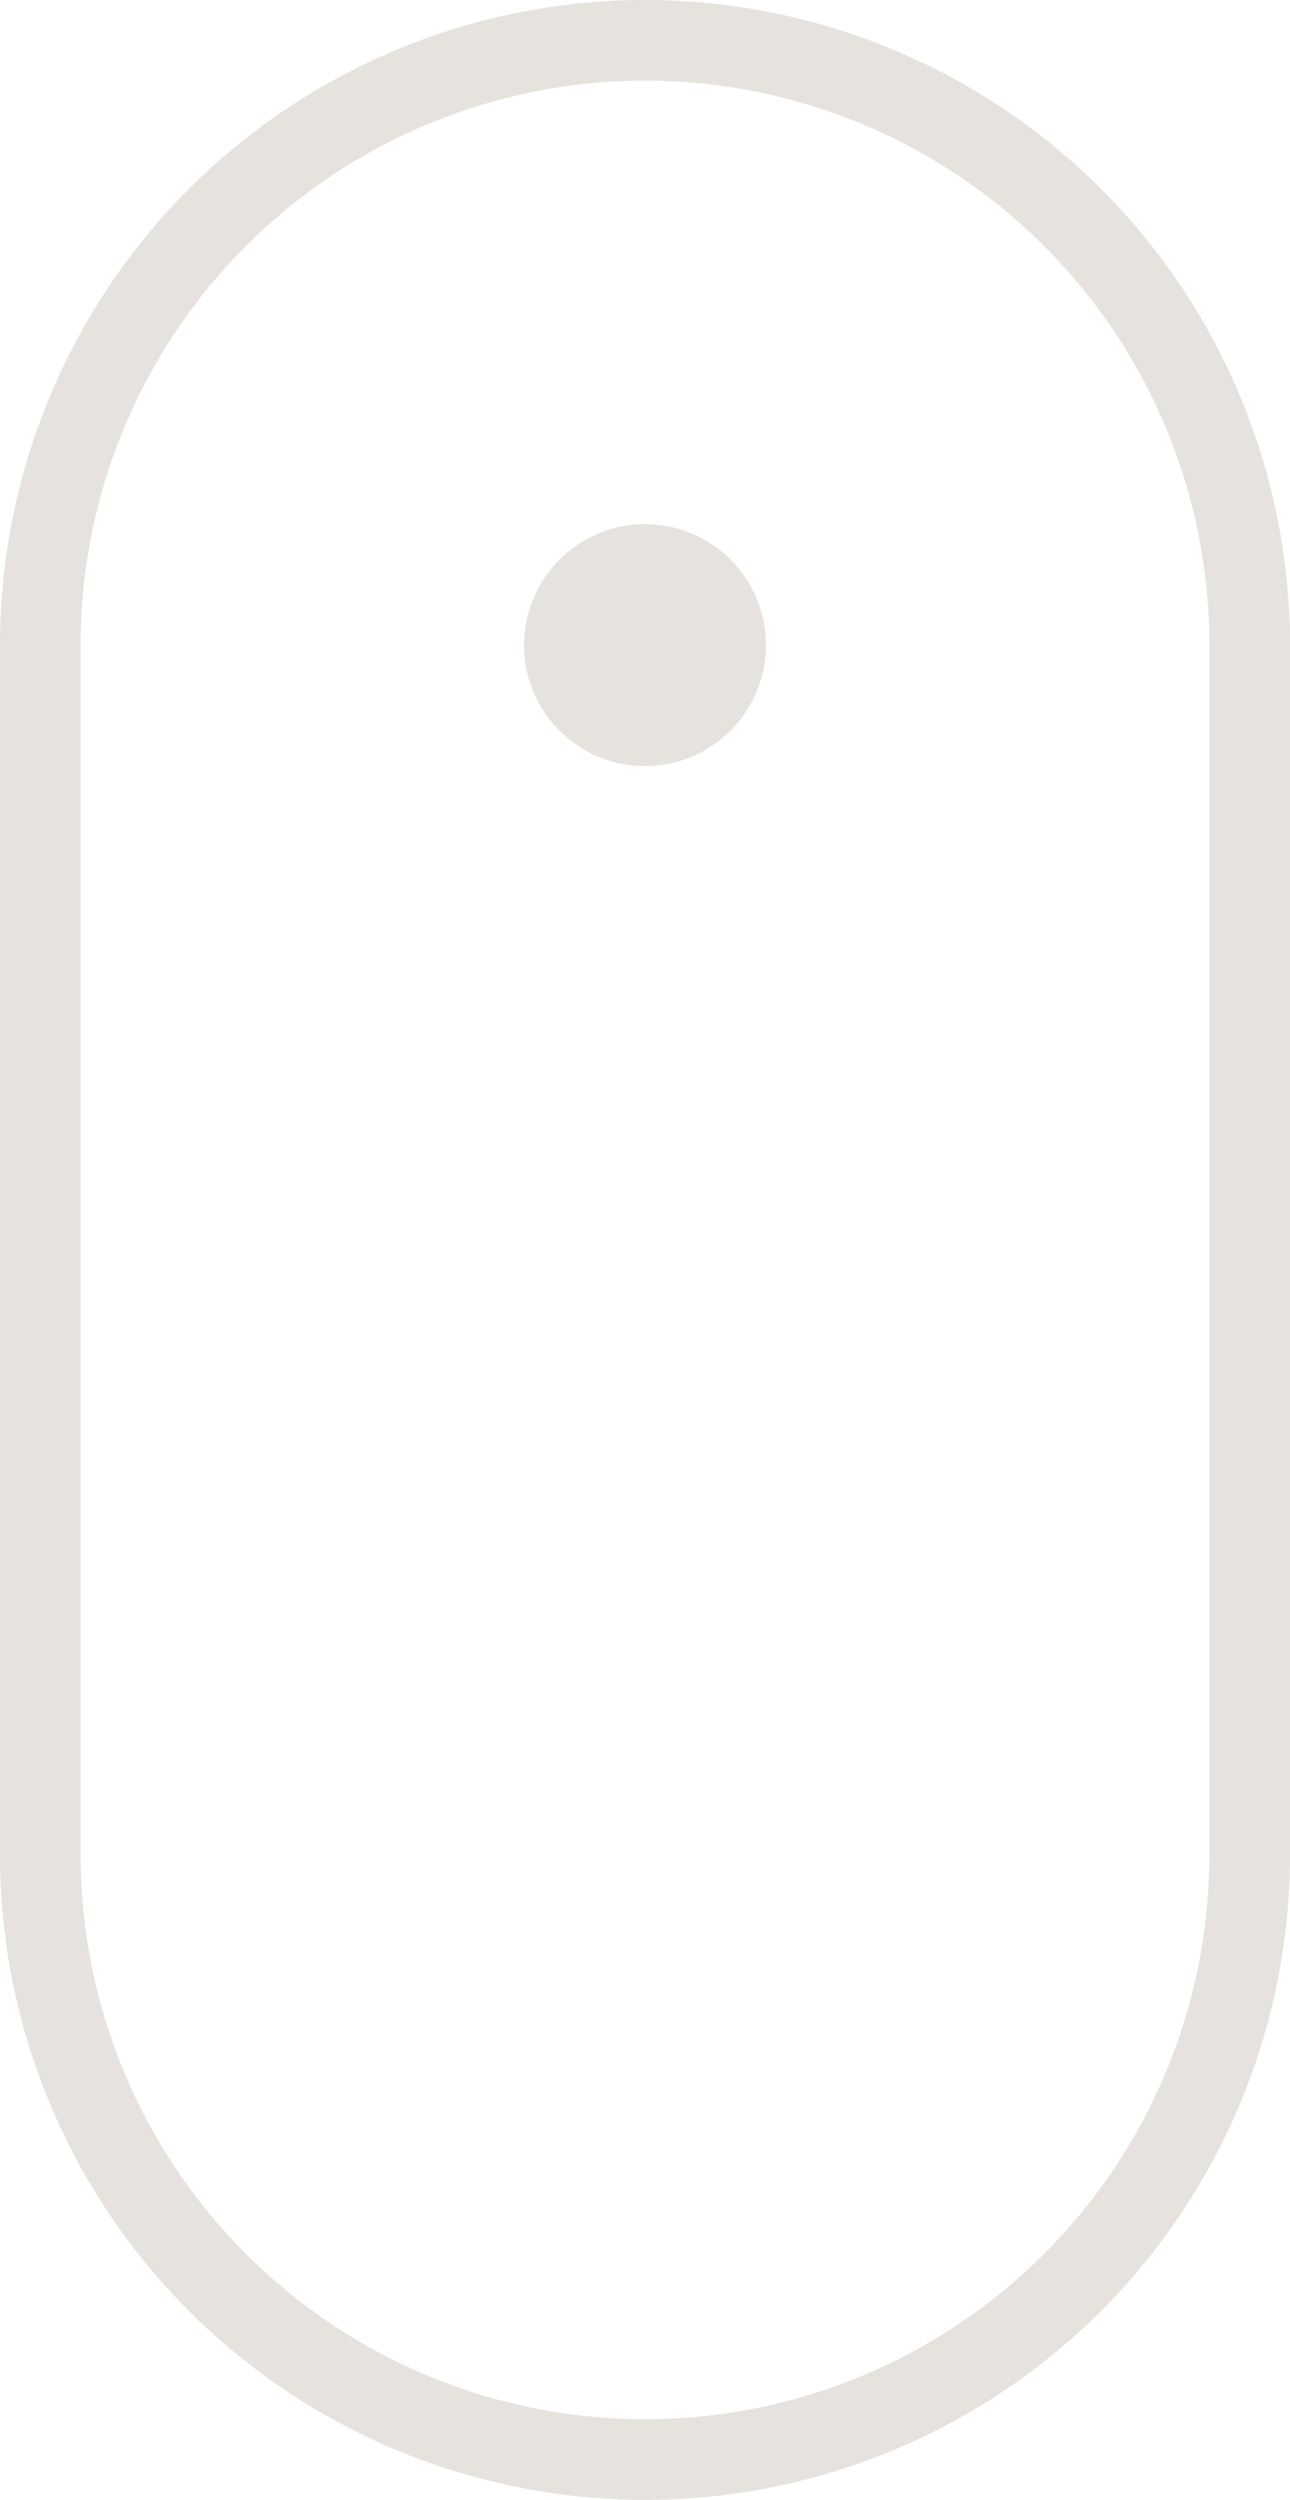 <?xml version="1.0" encoding="utf-8"?>
<svg width="32px" height="62px" viewBox="0 0 32 62" version="1.1" xmlns:xlink="http://www.w3.org/1999/xlink" xmlns="http://www.w3.org/2000/svg">
  <desc>Created with Lunacy</desc>
  <g id="Scroll-Icon-Indicator" transform="translate(1 1)">
    <path d="M14.999 0L15.001 0Q15.369 0 15.737 0.018Q16.105 0.036 16.471 0.072Q16.838 0.108 17.202 0.162Q17.566 0.216 17.927 0.288Q18.288 0.36 18.645 0.45Q19.003 0.539 19.355 0.646Q19.707 0.753 20.054 0.877Q20.401 1.001 20.741 1.142Q21.081 1.283 21.414 1.44Q21.747 1.597 22.072 1.771Q22.396 1.945 22.712 2.134Q23.028 2.323 23.334 2.528Q23.64 2.732 23.936 2.952Q24.232 3.171 24.516 3.405Q24.801 3.638 25.074 3.885Q25.346 4.133 25.607 4.393Q25.867 4.653 26.114 4.926Q26.362 5.199 26.595 5.484Q26.829 5.768 27.048 6.064Q27.268 6.36 27.472 6.666Q27.677 6.972 27.866 7.288Q28.055 7.604 28.229 7.929Q28.402 8.253 28.56 8.586Q28.717 8.919 28.858 9.259Q28.999 9.599 29.123 9.946Q29.247 10.293 29.354 10.645Q29.461 10.997 29.55 11.354Q29.64 11.712 29.712 12.073Q29.784 12.434 29.838 12.798Q29.892 13.162 29.928 13.529Q29.964 13.895 29.982 14.263Q30 14.631 30 14.999L30 45.001Q30 45.369 29.982 45.737Q29.964 46.105 29.928 46.471Q29.892 46.838 29.838 47.202Q29.784 47.566 29.712 47.927Q29.64 48.288 29.55 48.645Q29.461 49.003 29.354 49.355Q29.247 49.707 29.123 50.054Q28.999 50.401 28.858 50.741Q28.717 51.081 28.56 51.414Q28.402 51.747 28.229 52.072Q28.055 52.396 27.866 52.712Q27.677 53.028 27.472 53.334Q27.268 53.64 27.048 53.936Q26.829 54.232 26.595 54.516Q26.362 54.801 26.114 55.074Q25.867 55.346 25.607 55.607Q25.346 55.867 25.074 56.114Q24.801 56.362 24.516 56.595Q24.232 56.829 23.936 57.048Q23.64 57.268 23.334 57.472Q23.028 57.677 22.712 57.866Q22.396 58.055 22.072 58.229Q21.747 58.403 21.414 58.56Q21.081 58.717 20.741 58.858Q20.401 58.999 20.054 59.123Q19.707 59.247 19.355 59.354Q19.003 59.461 18.645 59.55Q18.288 59.64 17.927 59.712Q17.566 59.784 17.202 59.838Q16.838 59.892 16.471 59.928Q16.105 59.964 15.737 59.982Q15.369 60 15.001 60L14.999 60Q14.631 60 14.263 59.982Q13.895 59.964 13.529 59.928Q13.162 59.892 12.798 59.838Q12.434 59.784 12.073 59.712Q11.712 59.64 11.354 59.55Q10.997 59.461 10.645 59.354Q10.293 59.247 9.946 59.123Q9.599 58.999 9.259 58.858Q8.919 58.717 8.586 58.56Q8.253 58.403 7.929 58.229Q7.604 58.055 7.288 57.866Q6.972 57.677 6.666 57.472Q6.36 57.268 6.064 57.048Q5.768 56.829 5.484 56.595Q5.199 56.362 4.926 56.114Q4.653 55.867 4.393 55.607Q4.133 55.346 3.885 55.074Q3.638 54.801 3.405 54.516Q3.171 54.232 2.952 53.936Q2.732 53.64 2.528 53.334Q2.323 53.028 2.134 52.712Q1.945 52.396 1.771 52.072Q1.597 51.747 1.44 51.414Q1.283 51.081 1.142 50.741Q1.001 50.401 0.877 50.054Q0.753 49.707 0.646 49.355Q0.539 49.003 0.45 48.645Q0.36 48.288 0.288 47.927Q0.216 47.566 0.162 47.202Q0.108 46.838 0.072 46.471Q0.036 46.105 0.018 45.737Q0 45.369 0 45.001L0 14.999Q0 14.631 0.018 14.263Q0.036 13.895 0.072 13.529Q0.108 13.162 0.162 12.798Q0.216 12.434 0.288 12.073Q0.36 11.712 0.45 11.354Q0.539 10.997 0.646 10.645Q0.753 10.293 0.877 9.946Q1.001 9.599 1.142 9.259Q1.283 8.919 1.44 8.586Q1.597 8.253 1.771 7.929Q1.945 7.604 2.134 7.288Q2.323 6.972 2.528 6.666Q2.732 6.36 2.952 6.064Q3.171 5.768 3.405 5.484Q3.638 5.199 3.885 4.926Q4.133 4.653 4.393 4.393Q4.653 4.133 4.926 3.885Q5.199 3.638 5.484 3.405Q5.768 3.171 6.064 2.952Q6.36 2.732 6.666 2.528Q6.972 2.323 7.288 2.134Q7.604 1.945 7.929 1.771Q8.253 1.597 8.586 1.44Q8.919 1.283 9.259 1.142Q9.599 1.001 9.946 0.877Q10.293 0.753 10.645 0.646Q10.997 0.539 11.354 0.45Q11.712 0.36 12.073 0.288Q12.434 0.216 12.798 0.162Q13.162 0.108 13.529 0.072Q13.895 0.036 14.263 0.018Q14.631 0 14.999 0L14.999 0Z" id="Rectangle" fill="none" stroke="#E6E3DE" stroke-width="2" />
    <path d="M3 6C4.657 6 6 4.657 6 3C6 1.343 4.657 0 3 0C1.343 0 0 1.343 0 3C0 4.657 1.343 6 3 6Z" transform="translate(12 12)" id="Oval" fill="#E6E3DE" stroke="none" />
  </g>
</svg>